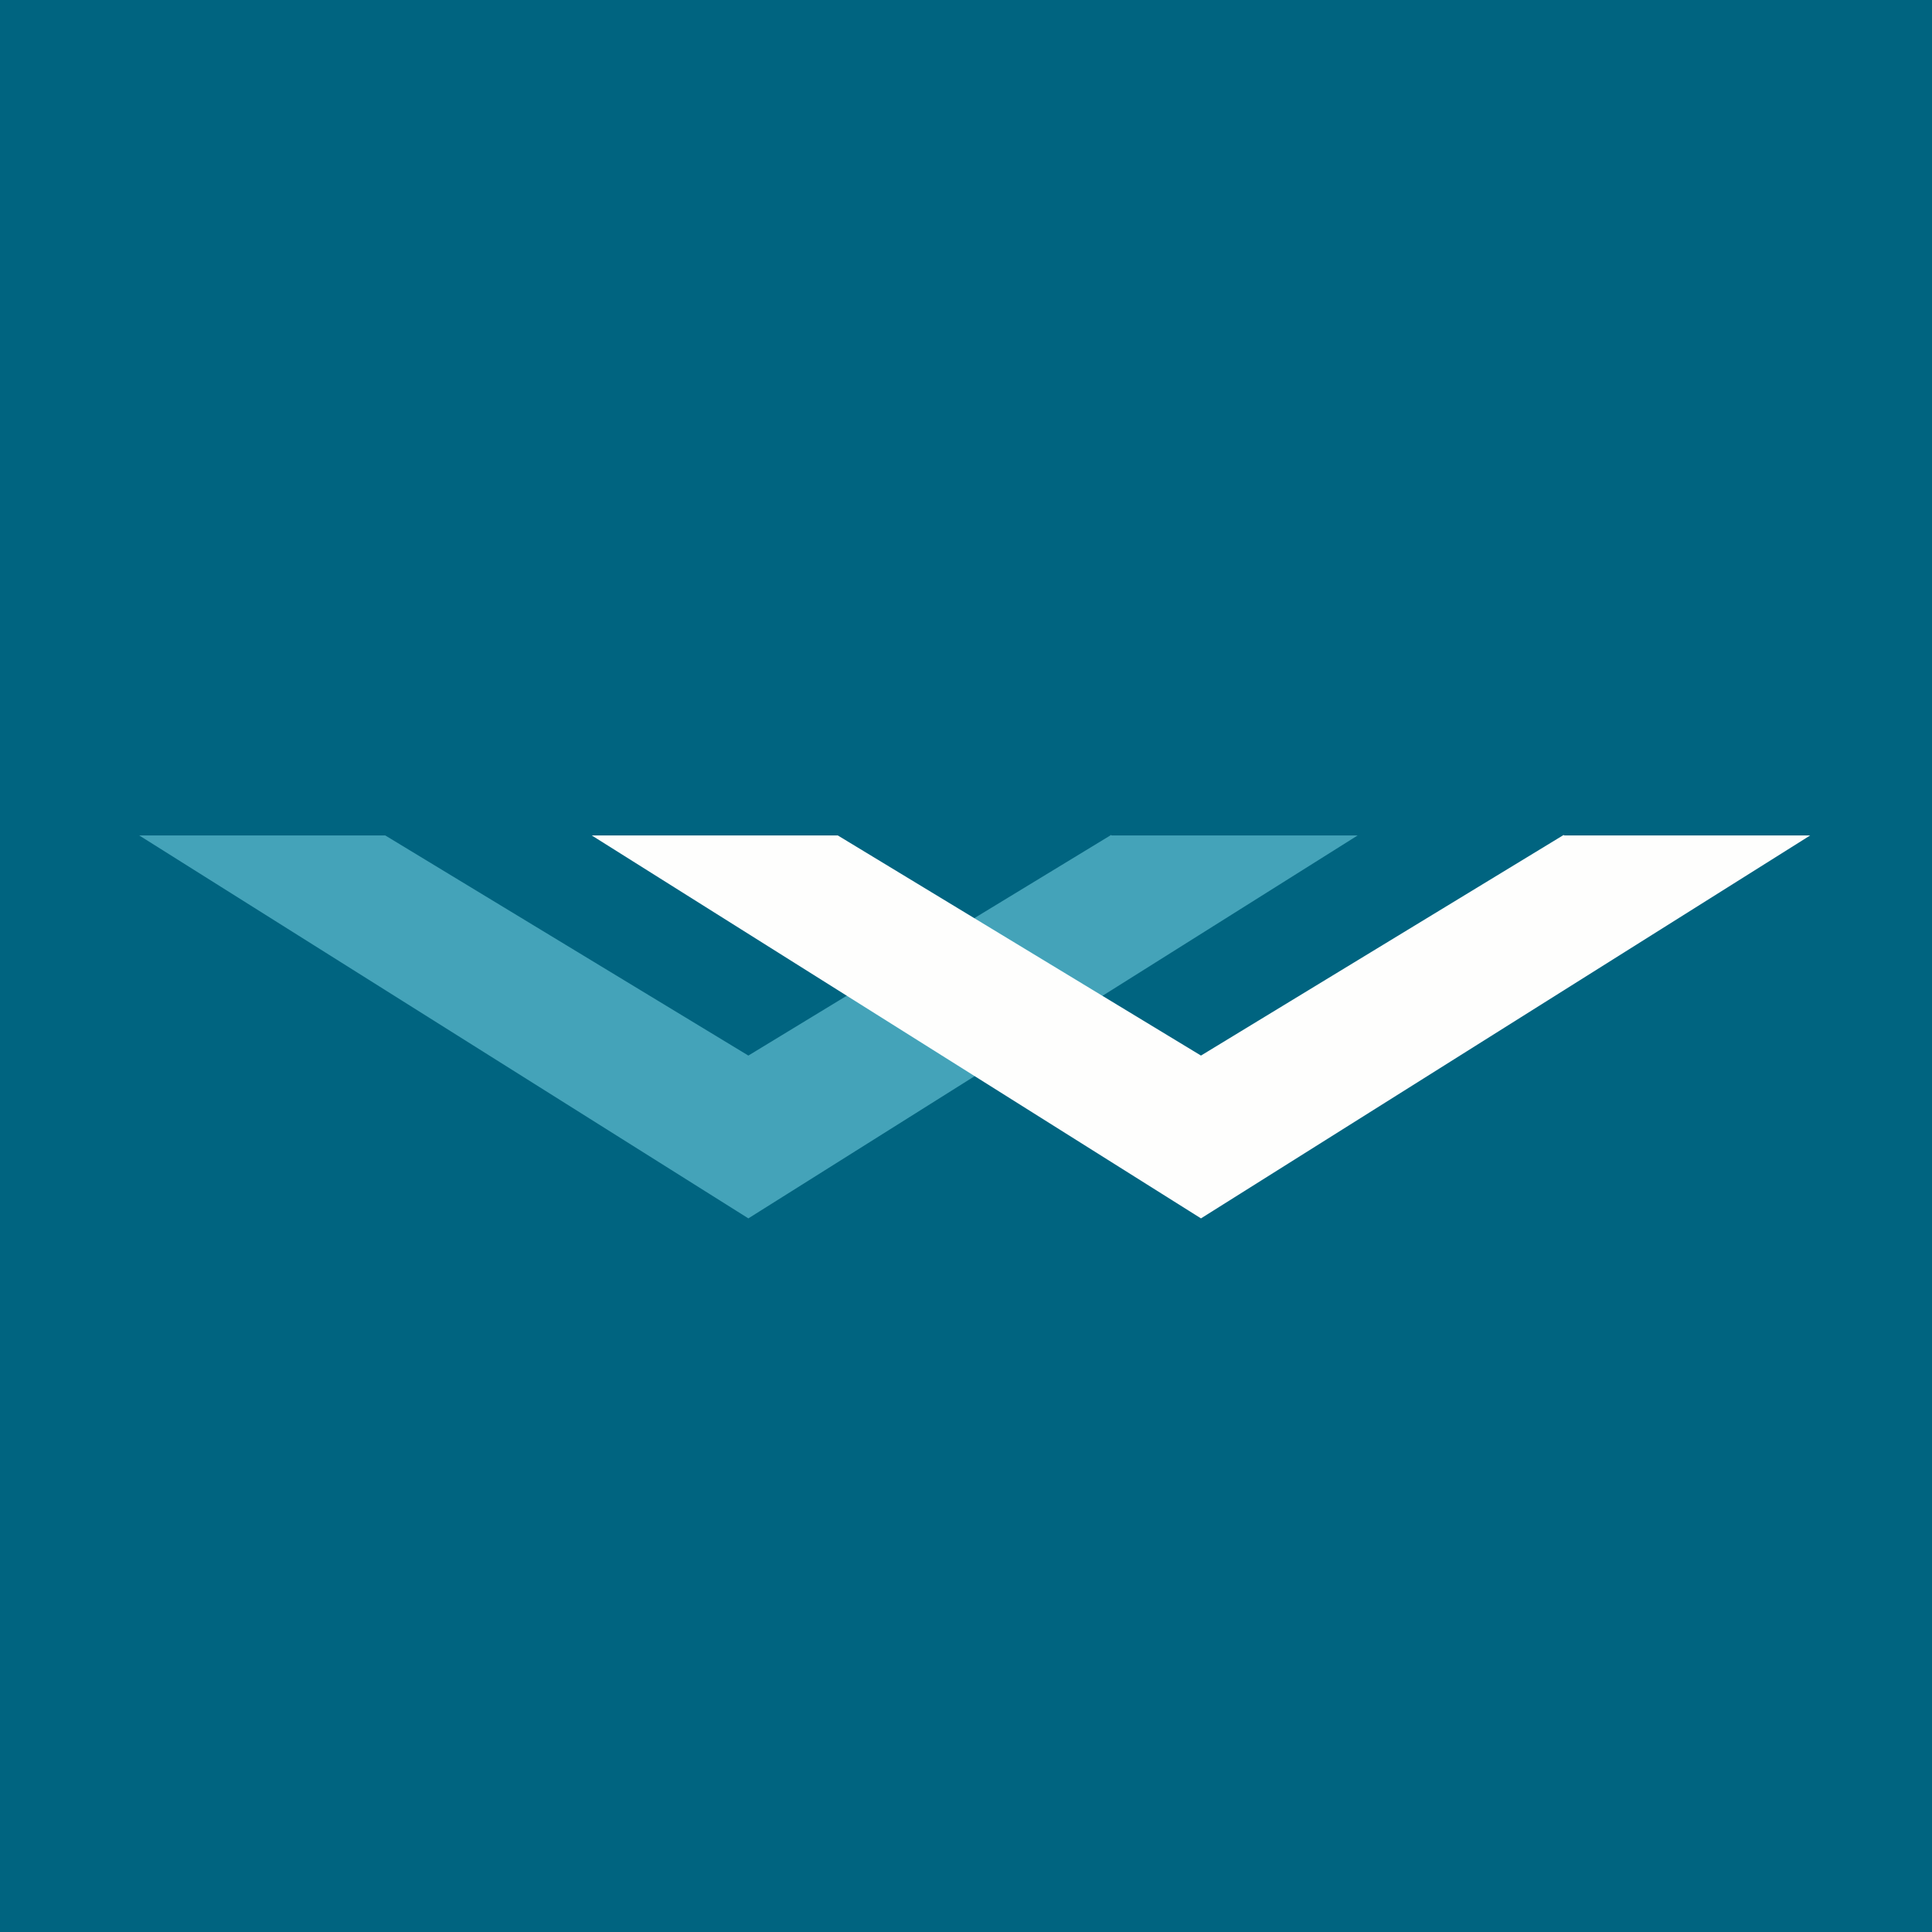 <?xml version="1.0" encoding="UTF-8"?>
<!-- generated by Finnhub -->
<svg viewBox="0 0 55.5 55.5" xmlns="http://www.w3.org/2000/svg">
<path d="M 0,0 H 55.5 V 55.5 H 0 Z" fill="rgb(0, 100, 128)"/>
<path d="M 31.92,23.985 L 21.498,30.323 L 11.068,24 H 4 L 21.498,35 L 39,24 H 31.93 Z" fill="rgb(68, 163, 185)"/>
<path d="M 44.92,23.985 L 34.5,30.323 L 24.068,24 H 17 L 34.5,35 L 52,24 H 44.93 Z" fill="rgb(254, 254, 253)"/>
</svg>
